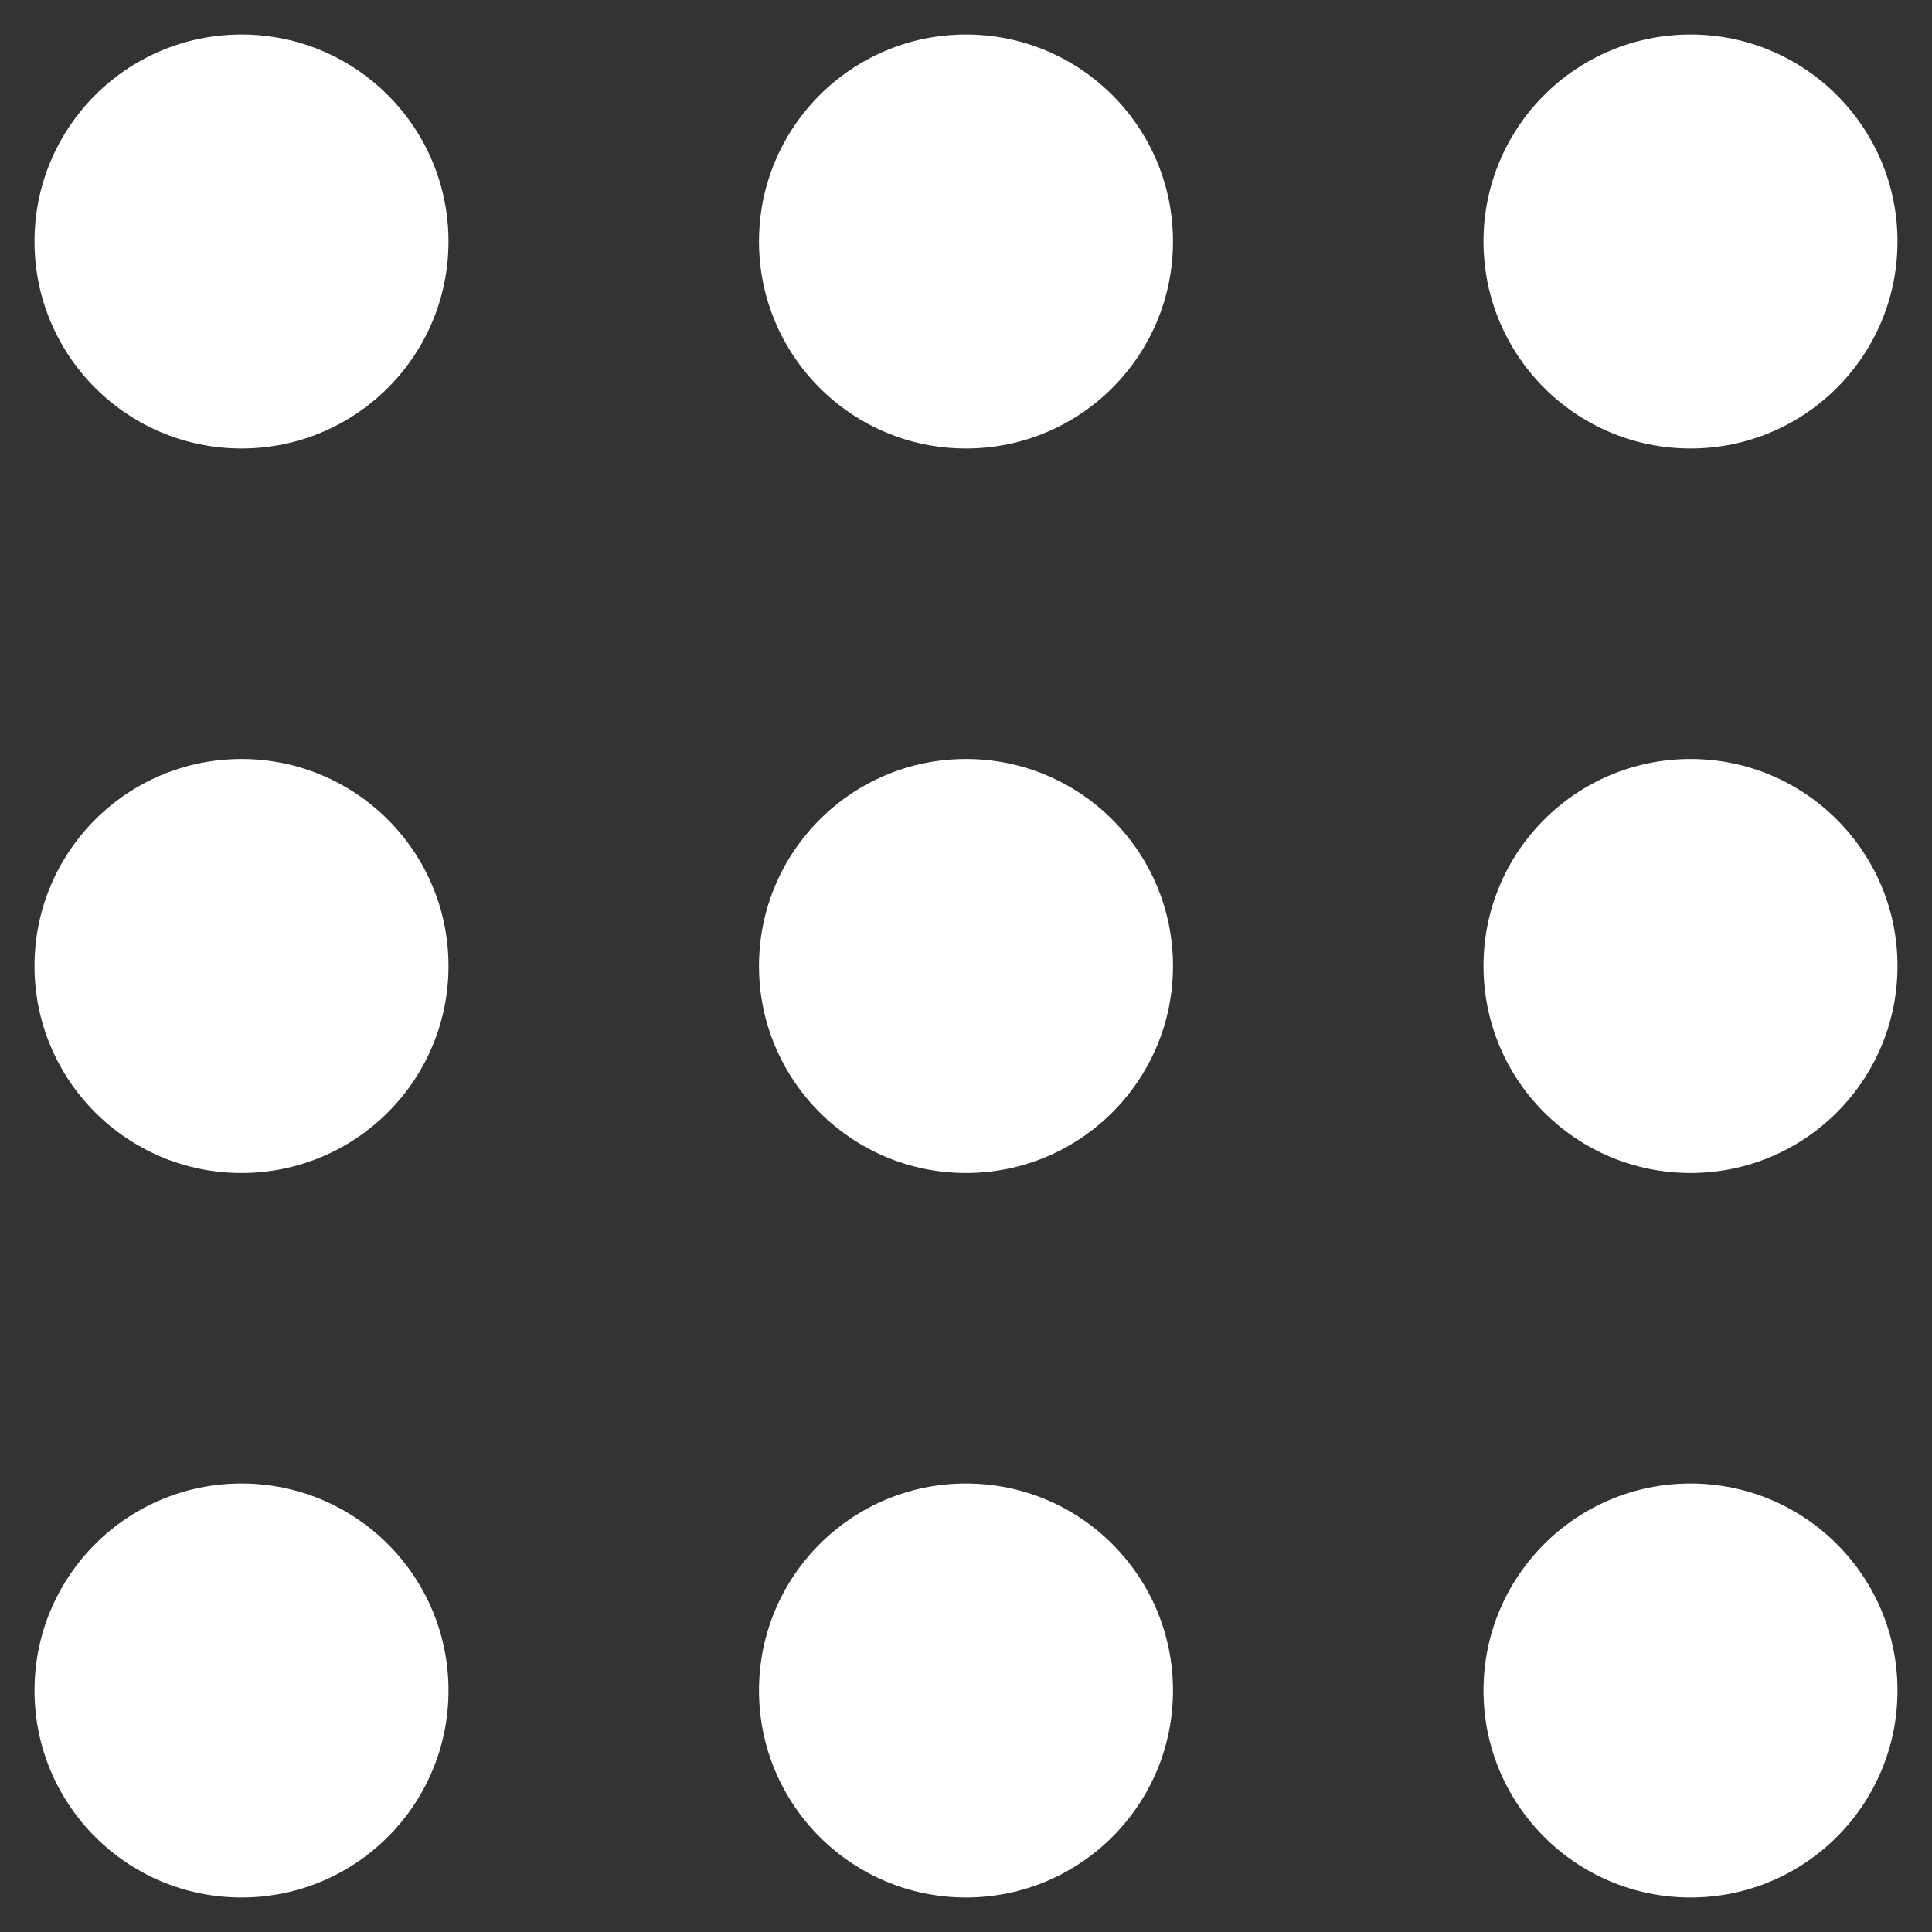 <svg width="49" height="49" viewBox="0 0 49 49" fill="none" xmlns="http://www.w3.org/2000/svg">
<rect x="0" y="0" width="49" height="49" fill="#333333" stroke="none"/>
<path d="M11.375 6.125C11.375 9.024 9.024 11.375 6.125 11.375C3.226 11.375 0.875 9.024 0.875 6.125C0.875 3.226 3.226 0.875 6.125 0.875C9.024 0.875 11.375 3.226 11.375 6.125Z" fill="white"/>
<path d="M29.75 6.125C29.75 9.024 27.399 11.375 24.5 11.375C21.601 11.375 19.25 9.024 19.25 6.125C19.25 3.226 21.601 0.875 24.5 0.875C27.399 0.875 29.75 3.226 29.75 6.125Z" fill="white"/>
<path d="M42.875 11.375C45.775 11.375 48.125 9.024 48.125 6.125C48.125 3.226 45.775 0.875 42.875 0.875C39.975 0.875 37.625 3.226 37.625 6.125C37.625 9.024 39.975 11.375 42.875 11.375Z" fill="white"/>
<path d="M11.375 24.5C11.375 27.399 9.024 29.75 6.125 29.75C3.226 29.75 0.875 27.399 0.875 24.5C0.875 21.601 3.226 19.25 6.125 19.25C9.024 19.25 11.375 21.601 11.375 24.5Z" fill="white"/>
<path d="M24.5 29.75C27.399 29.75 29.75 27.399 29.75 24.5C29.75 21.601 27.399 19.25 24.5 19.25C21.601 19.25 19.25 21.601 19.25 24.5C19.25 27.399 21.601 29.75 24.5 29.75Z" fill="white"/>
<path d="M48.125 24.5C48.125 27.399 45.775 29.75 42.875 29.75C39.975 29.75 37.625 27.399 37.625 24.5C37.625 21.601 39.975 19.25 42.875 19.25C45.775 19.25 48.125 21.601 48.125 24.5Z" fill="white"/>
<path d="M6.125 48.125C9.024 48.125 11.375 45.775 11.375 42.875C11.375 39.975 9.024 37.625 6.125 37.625C3.226 37.625 0.875 39.975 0.875 42.875C0.875 45.775 3.226 48.125 6.125 48.125Z" fill="white"/>
<path d="M29.75 42.875C29.75 45.775 27.399 48.125 24.5 48.125C21.601 48.125 19.25 45.775 19.25 42.875C19.25 39.975 21.601 37.625 24.5 37.625C27.399 37.625 29.75 39.975 29.75 42.875Z" fill="white"/>
<path d="M42.875 48.125C45.775 48.125 48.125 45.775 48.125 42.875C48.125 39.975 45.775 37.625 42.875 37.625C39.975 37.625 37.625 39.975 37.625 42.875C37.625 45.775 39.975 48.125 42.875 48.125Z" fill="white"/>
</svg>
